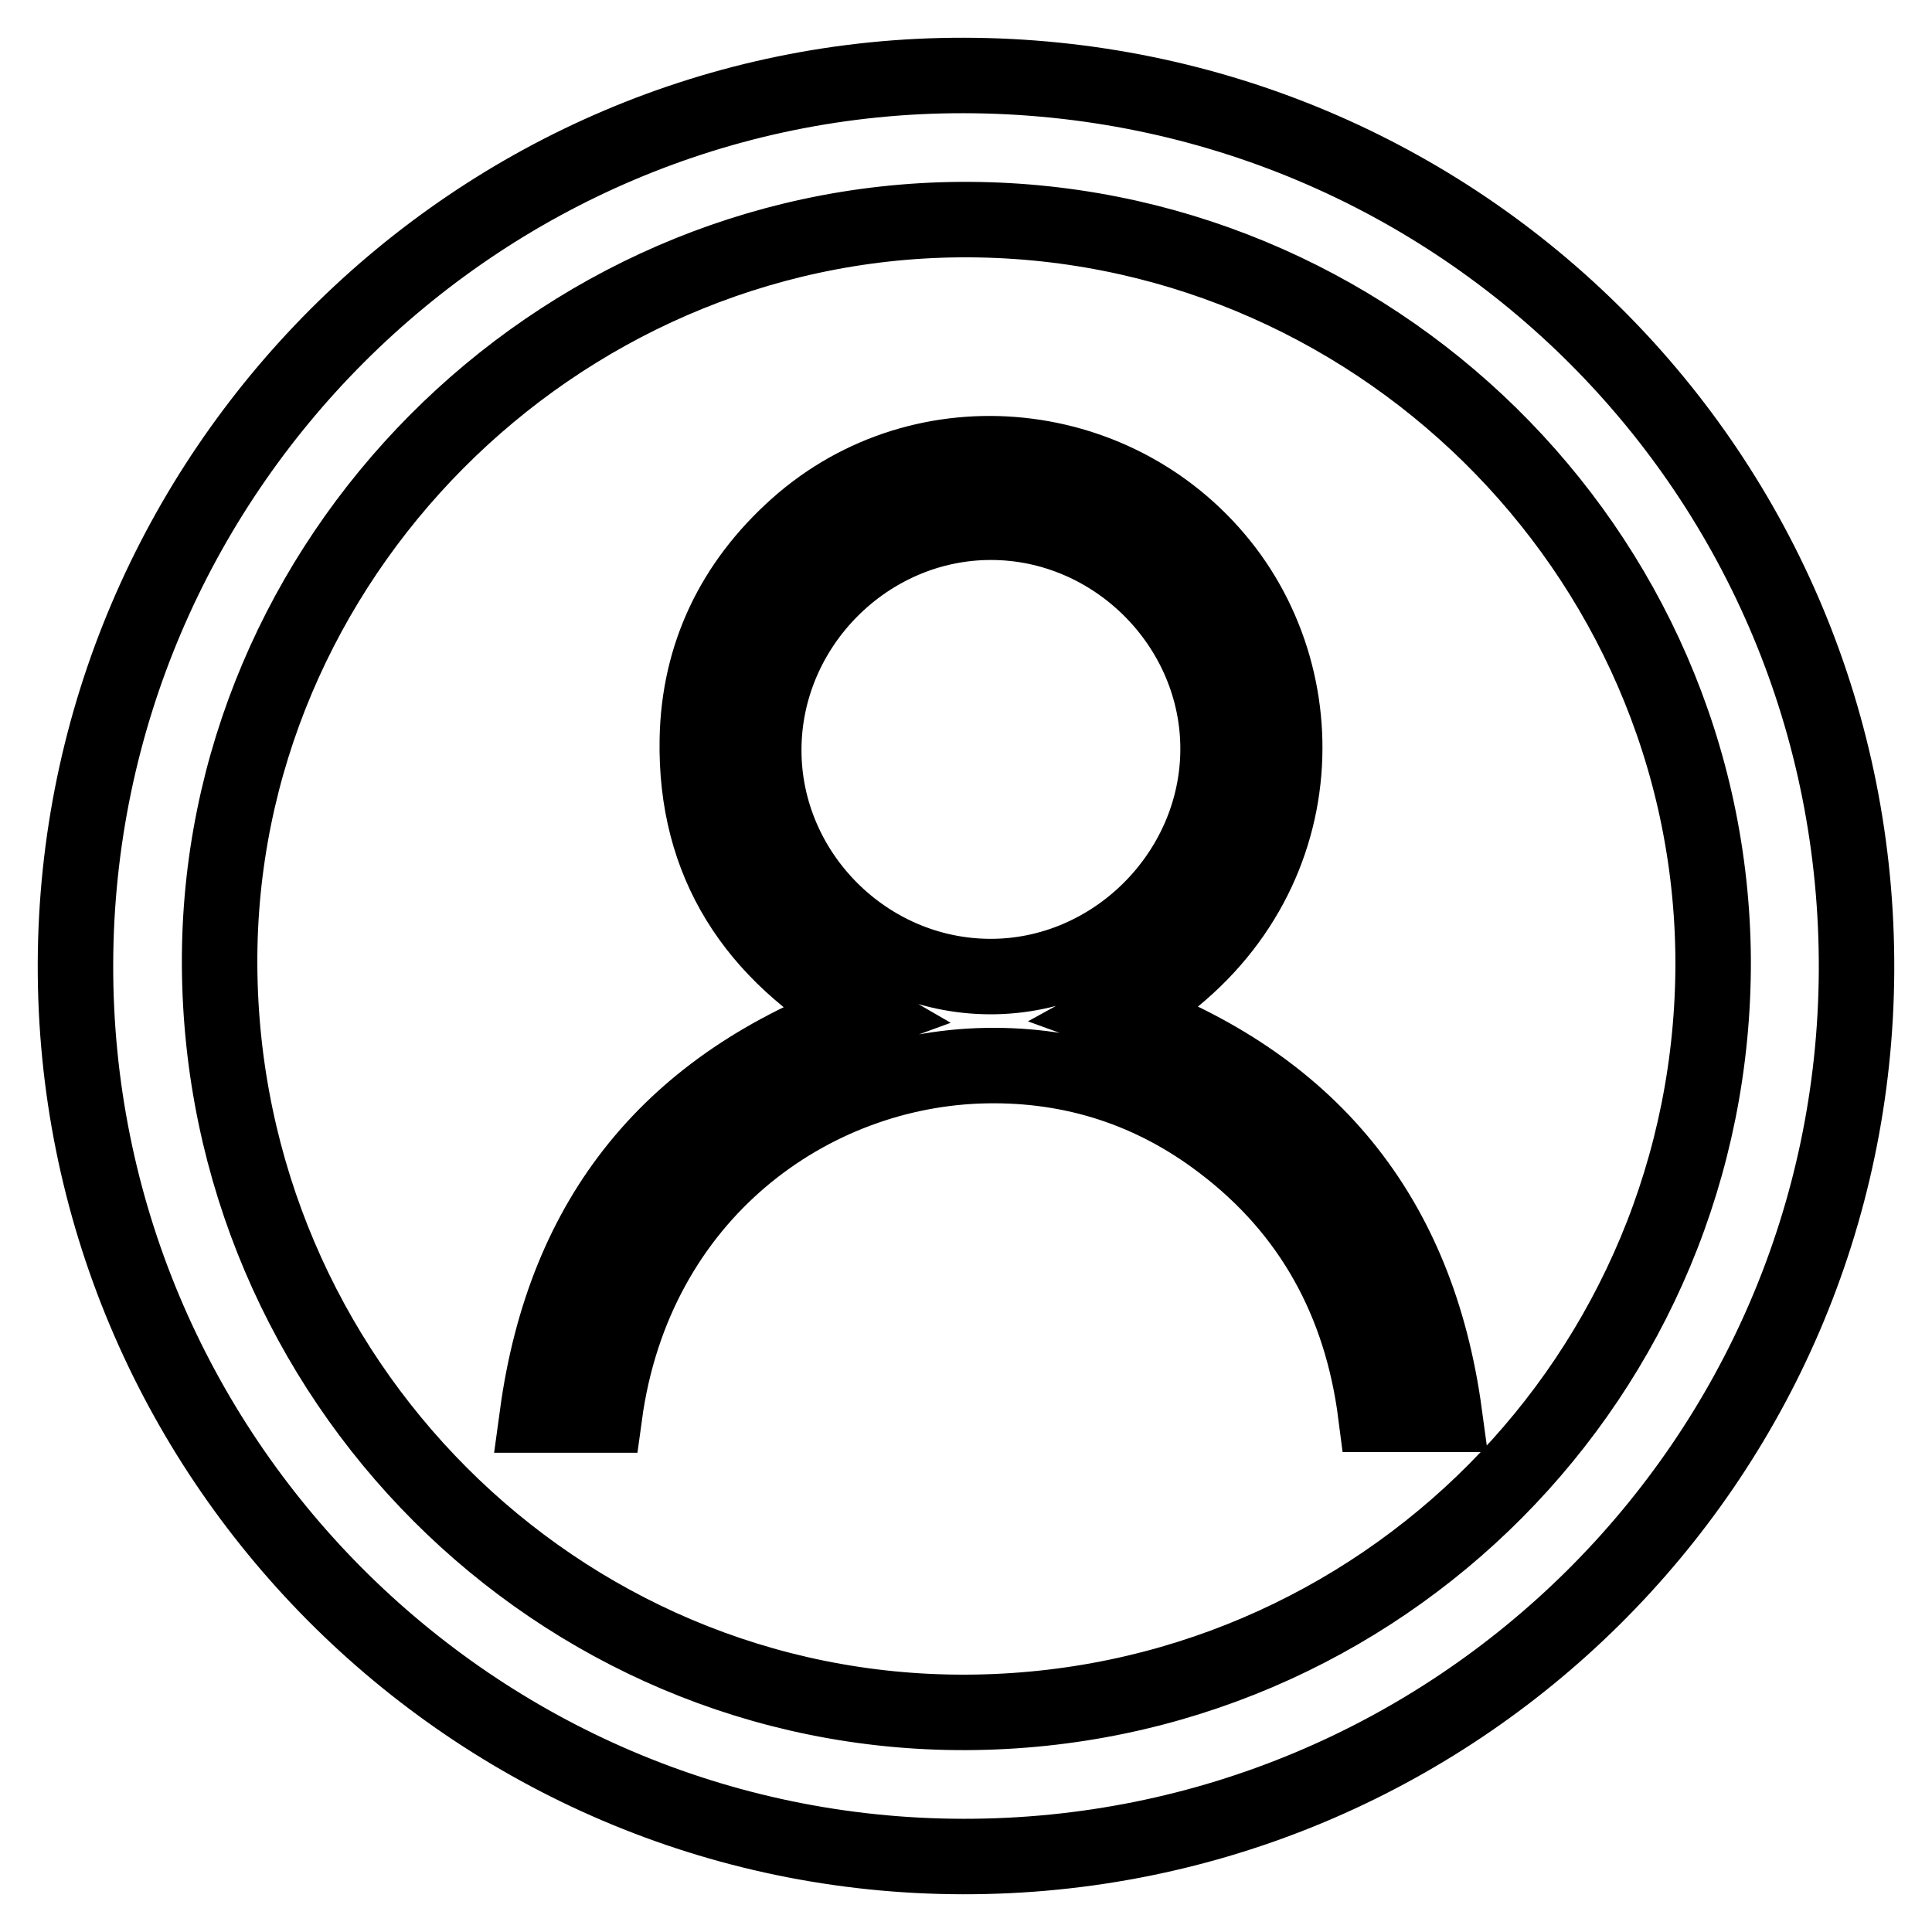 <?xml version="1.0" encoding="utf-8"?>
<!-- Svg Vector Icons : http://www.onlinewebfonts.com/icon -->
<!DOCTYPE svg PUBLIC "-//W3C//DTD SVG 1.1//EN" "http://www.w3.org/Graphics/SVG/1.1/DTD/svg11.dtd">
<svg version="1.1" xmlns="http://www.w3.org/2000/svg" xmlns:xlink="http://www.w3.org/1999/xlink" x="0px" y="0px" viewBox="0 0 256 256" enable-background="new 0 0 256 256" xml:space="preserve">
<g><g><path stroke-width="10" fill-opacity="0" stroke="#000000"  d="M10,127.7C10.2,62.8,63.1,9.9,127.7,10c65.8,0.1,118.6,53,118.3,118.6c-0.3,65-53.3,117.5-118.4,117.4C62.6,245.9,9.8,192.8,10,127.7z M29.1,127.9c0.3,54.8,44.7,99.2,98.9,99c54.9-0.2,99.2-44.8,99-99.7c-0.3-54.3-45.3-98.5-99.8-98.1C73.3,29.5,28.8,74.3,29.1,127.9z"/><path stroke-width="10" fill-opacity="0" stroke="#000000"  d="M80.1,187.5c-3,0-5.7,0-8.9,0c3.6-26.4,17.8-43.8,43-53c-14.2-8.2-22.1-20.1-21.8-36.5c0.2-11.2,4.8-20.7,13.2-28.2c16.8-15,43.1-12.2,56.8,5.8c13.2,17.4,10.5,45.3-14.1,58.8c25.1,9.1,39.5,26.5,43.1,53c-3.2,0-6,0-9.1,0c-1.9-14.8-8.5-27-20.4-36c-9.2-7-19.7-10.4-31.2-10.2C107.4,141.6,84.1,158.2,80.1,187.5z M161.4,99.4c0.1-16.4-13.6-30.2-30.1-30.2c-16.4,0-30.1,13.7-30.1,30.2c0,16.3,13.5,29.9,29.9,30C147.5,129.5,161.3,115.8,161.4,99.4z"/></g></g>
</svg>